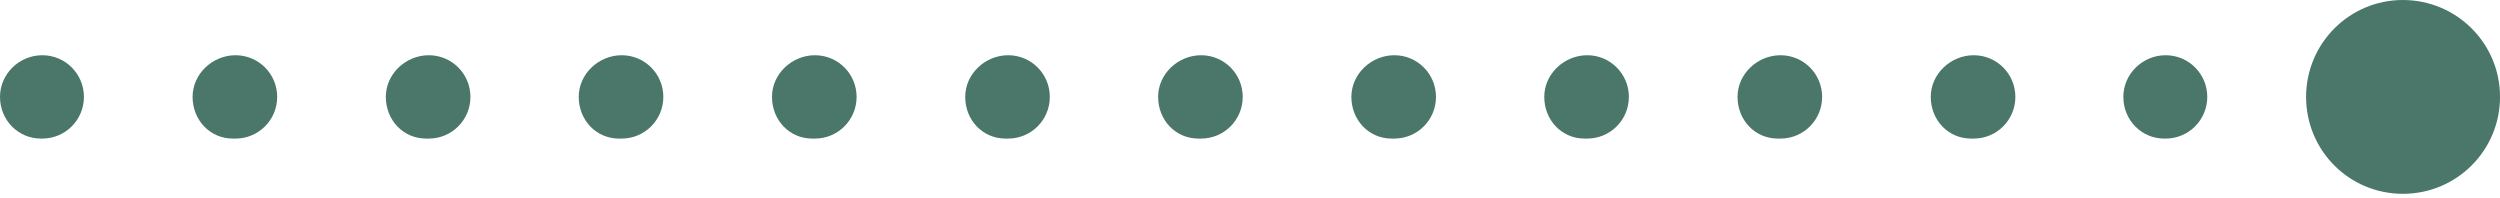 <svg xmlns="http://www.w3.org/2000/svg" width="177" height="14" viewBox="0 0 177 14" fill="none"><path d="M177.001 6.861C177.001 10.651 173.934 13.722 170.124 13.722C166.314 13.722 163.271 10.651 163.271 6.861C163.271 3.071 166.338 -8.29697e-05 170.124 -8.29697e-05C173.91 -8.29697e-05 177.001 3.047 177.001 6.861Z" fill="#4B776A"></path><path d="M5.942 6.86C5.942 8.492 4.625 9.811 2.995 9.811H2.899C1.27 9.811 2.57492e-05 8.492 2.57492e-05 6.86C2.57492e-05 5.229 1.366 3.91 2.995 3.91C4.625 3.91 5.942 5.229 5.942 6.86Z" fill="#4B776A"></path><path d="M60.647 6.86C60.647 8.492 59.329 9.811 57.699 9.811H57.508C55.878 9.811 54.656 8.492 54.656 6.86C54.656 5.229 56.07 3.91 57.699 3.91C59.329 3.91 60.647 5.229 60.647 6.86Z" fill="#4B776A"></path><path d="M46.964 6.86C46.964 8.492 45.646 9.811 44.017 9.811H43.825C42.196 9.811 40.974 8.492 40.974 6.86C40.974 5.229 42.387 3.91 44.017 3.91C45.646 3.91 46.964 5.229 46.964 6.86Z" fill="#4B776A"></path><path d="M74.327 6.86C74.327 8.492 73.009 9.811 71.38 9.811H71.188C69.559 9.811 68.337 8.492 68.337 6.86C68.337 5.229 69.751 3.91 71.38 3.91C73.009 3.91 74.327 5.229 74.327 6.86Z" fill="#4B776A"></path><path d="M33.307 6.86C33.307 8.492 31.989 9.811 30.359 9.811H30.168C28.538 9.811 27.316 8.492 27.316 6.86C27.316 5.229 28.73 3.91 30.359 3.91C31.989 3.91 33.307 5.229 33.307 6.86Z" fill="#4B776A"></path><path d="M19.625 6.86C19.625 8.492 18.307 9.811 16.678 9.811H16.486C14.857 9.811 13.635 8.492 13.635 6.86C13.635 5.229 15.048 3.91 16.678 3.91C18.307 3.91 19.625 5.229 19.625 6.86Z" fill="#4B776A"></path><path d="M87.985 6.86C87.985 8.492 86.668 9.811 85.038 9.811H84.847C83.217 9.811 81.995 8.492 81.995 6.86C81.995 5.229 83.409 3.91 85.038 3.91C86.668 3.91 87.985 5.229 87.985 6.86Z" fill="#4B776A"></path><path d="M142.688 6.86C142.688 8.492 141.371 9.811 139.741 9.811H139.55C137.92 9.811 136.698 8.492 136.698 6.86C136.698 5.229 138.112 3.91 139.741 3.91C141.371 3.91 142.688 5.229 142.688 6.86Z" fill="#4B776A"></path><path d="M129.007 6.86C129.007 8.492 127.689 9.811 126.06 9.811H125.868C124.239 9.811 123.017 8.492 123.017 6.86C123.017 5.229 124.43 3.91 126.06 3.91C127.689 3.91 129.007 5.229 129.007 6.86Z" fill="#4B776A"></path><path d="M101.668 6.86C101.668 8.492 100.35 9.811 98.721 9.811H98.529C96.9 9.811 95.678 8.492 95.678 6.86C95.678 5.229 97.091 3.91 98.721 3.91C100.35 3.91 101.668 5.229 101.668 6.86Z" fill="#4B776A"></path><path d="M115.324 6.86C115.324 8.492 114.006 9.811 112.377 9.811H112.185C110.556 9.811 109.334 8.492 109.334 6.86C109.334 5.229 110.748 3.91 112.377 3.91C114.006 3.91 115.324 5.229 115.324 6.86Z" fill="#4B776A"></path><path d="M156.275 6.86C156.275 8.492 154.958 9.811 153.328 9.811H153.232C151.603 9.811 150.333 8.492 150.333 6.86C150.333 5.229 151.699 3.91 153.328 3.91C154.958 3.91 156.275 5.229 156.275 6.86Z" fill="#4B776A"></path></svg>